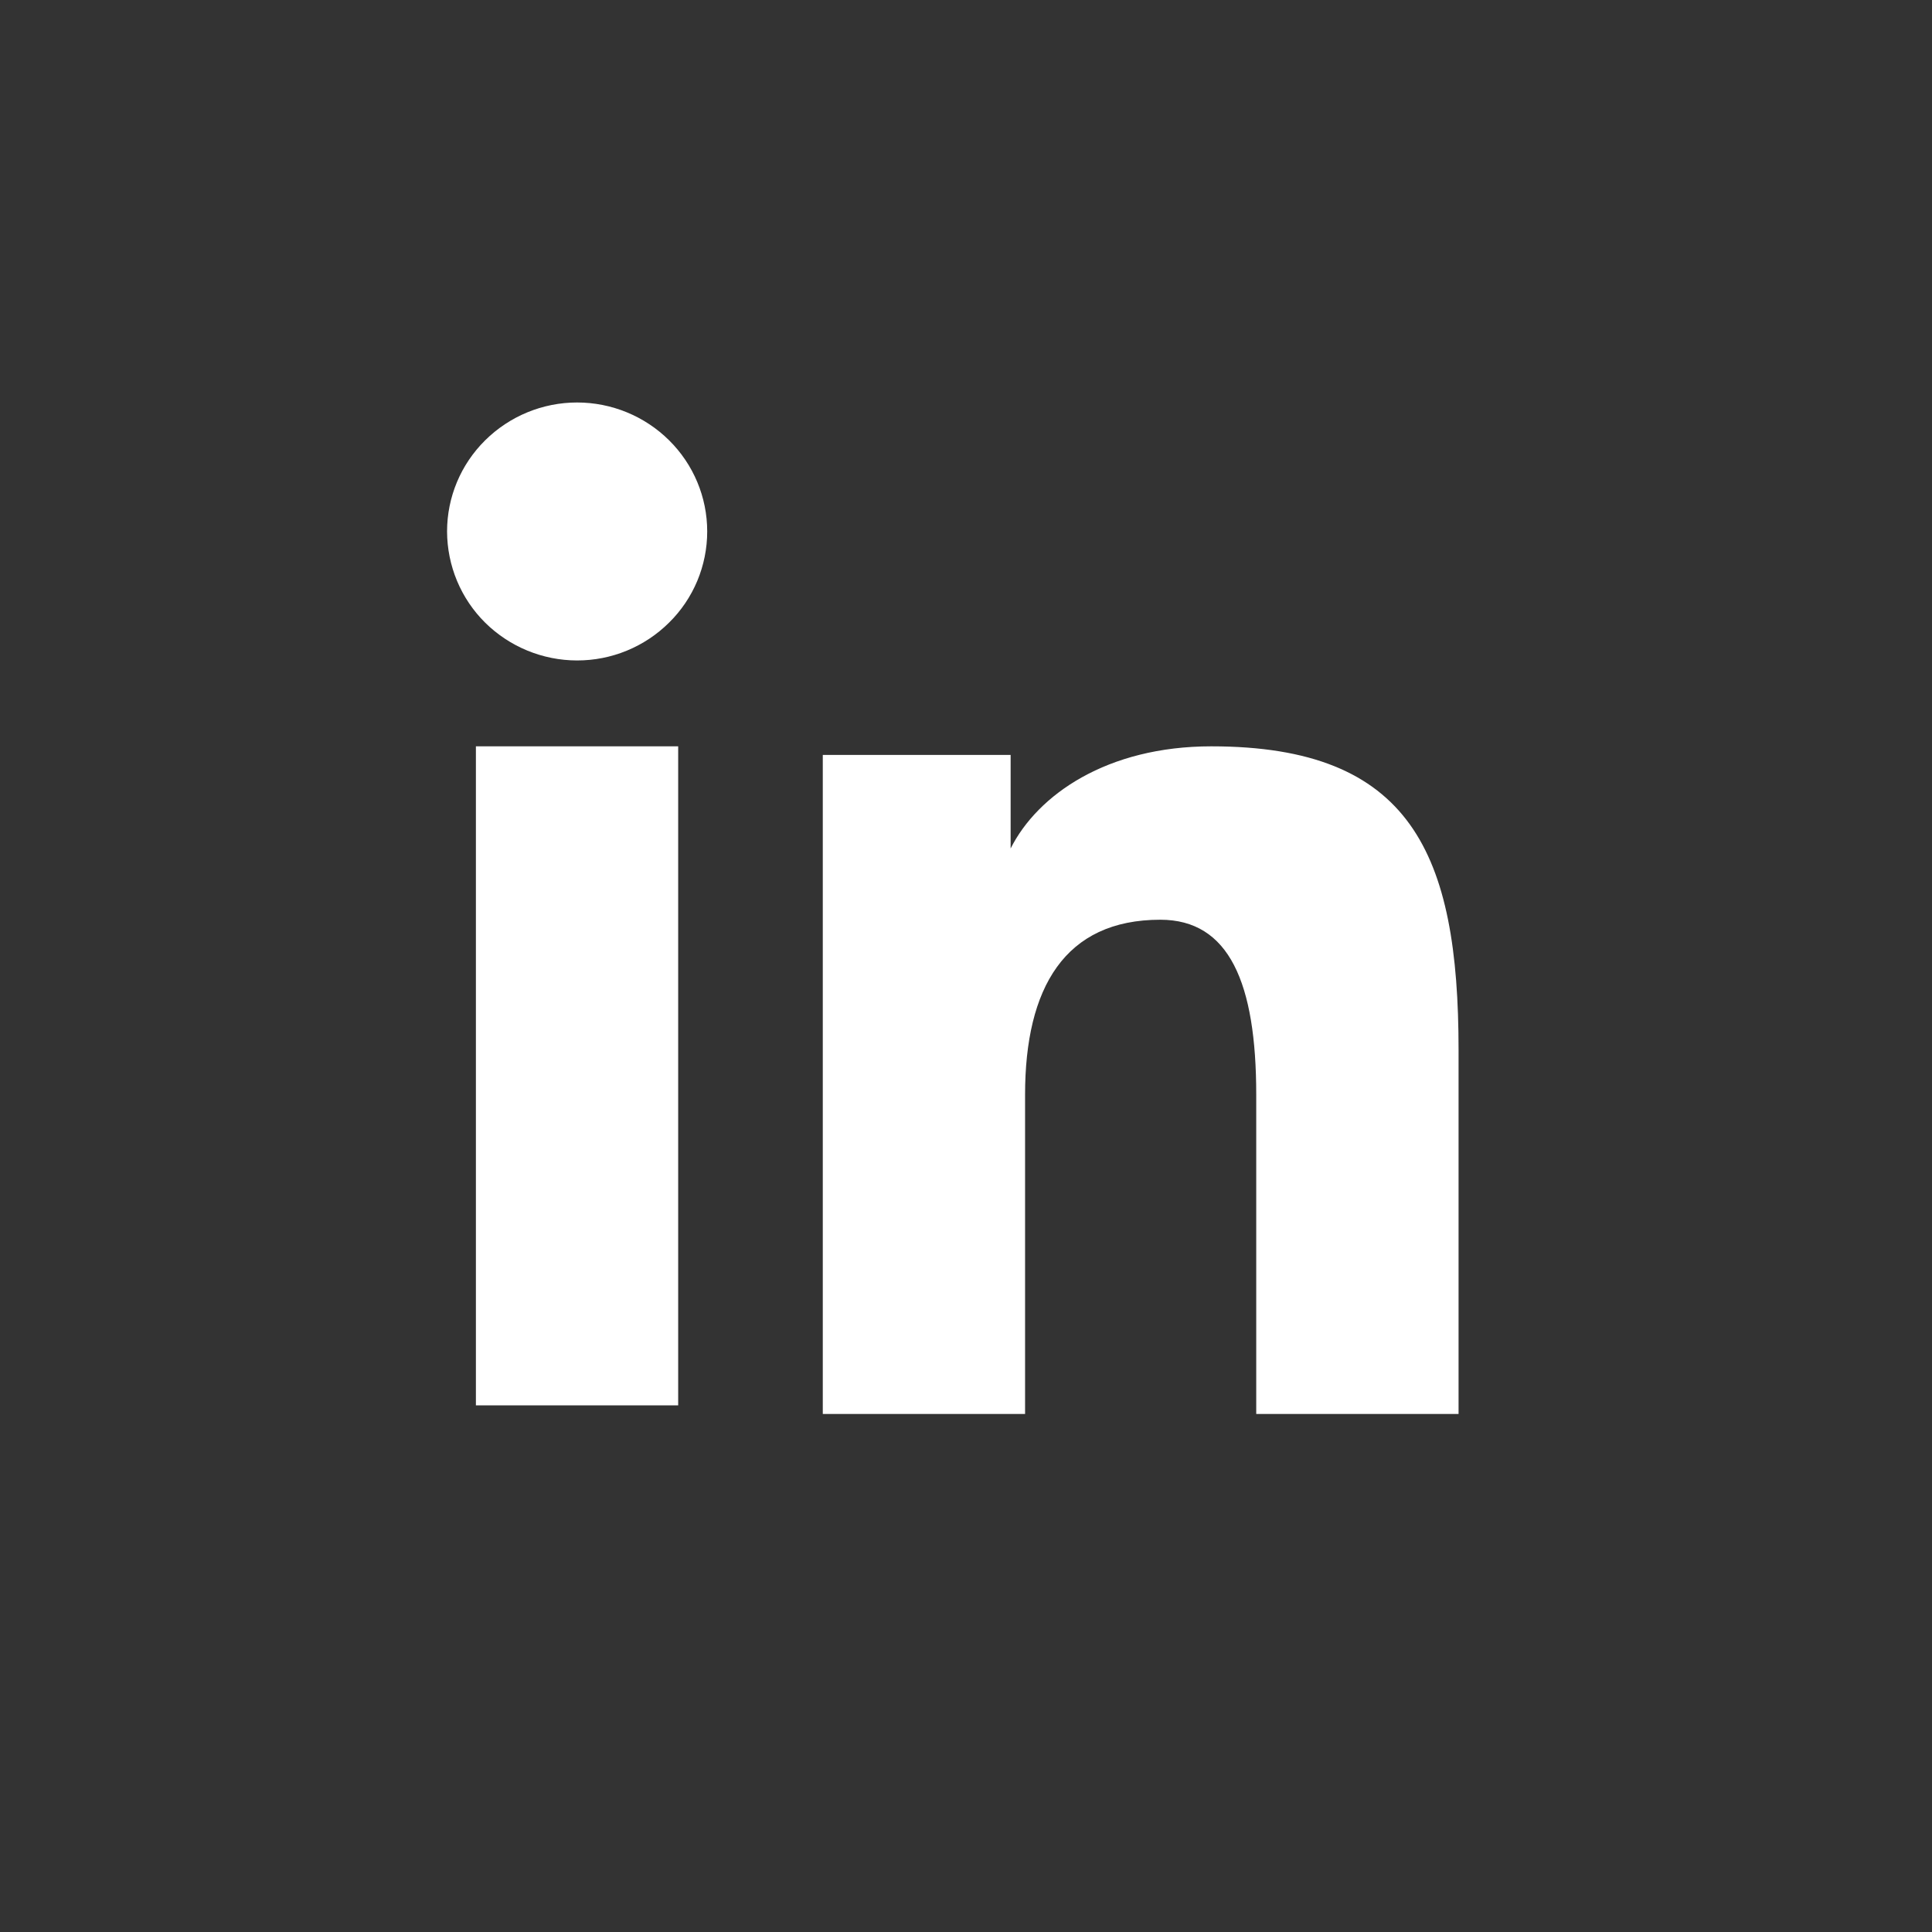 <svg width="40" height="40" viewBox="0 0 40 40" fill="none" xmlns="http://www.w3.org/2000/svg">
<rect x="0" y="0" width="40" height="40" fill="#333333" stroke="none"/>
<path fill-rule="evenodd" clip-rule="evenodd" d="M17.035 15.63H20.924V17.567C21.484 16.453 22.921 15.452 25.079 15.452C29.216 15.452 30.198 17.67 30.198 21.739V29.275H26.009V22.666C26.009 20.349 25.449 19.042 24.023 19.042C22.045 19.042 21.223 20.45 21.223 22.665V29.275H17.035V15.63ZM9.853 29.097H14.041V15.452H9.853V29.097ZM14.642 11.003C14.642 11.354 14.572 11.702 14.437 12.026C14.301 12.35 14.103 12.644 13.853 12.89C13.347 13.393 12.661 13.675 11.947 13.674C11.235 13.673 10.551 13.392 10.044 12.891C9.795 12.644 9.597 12.35 9.462 12.026C9.327 11.702 9.257 11.354 9.256 11.003C9.256 10.294 9.539 9.616 10.045 9.116C10.552 8.614 11.236 8.333 11.948 8.333C12.662 8.333 13.347 8.615 13.853 9.116C14.358 9.616 14.642 10.294 14.642 11.003Z" fill="white"/>
</svg>
